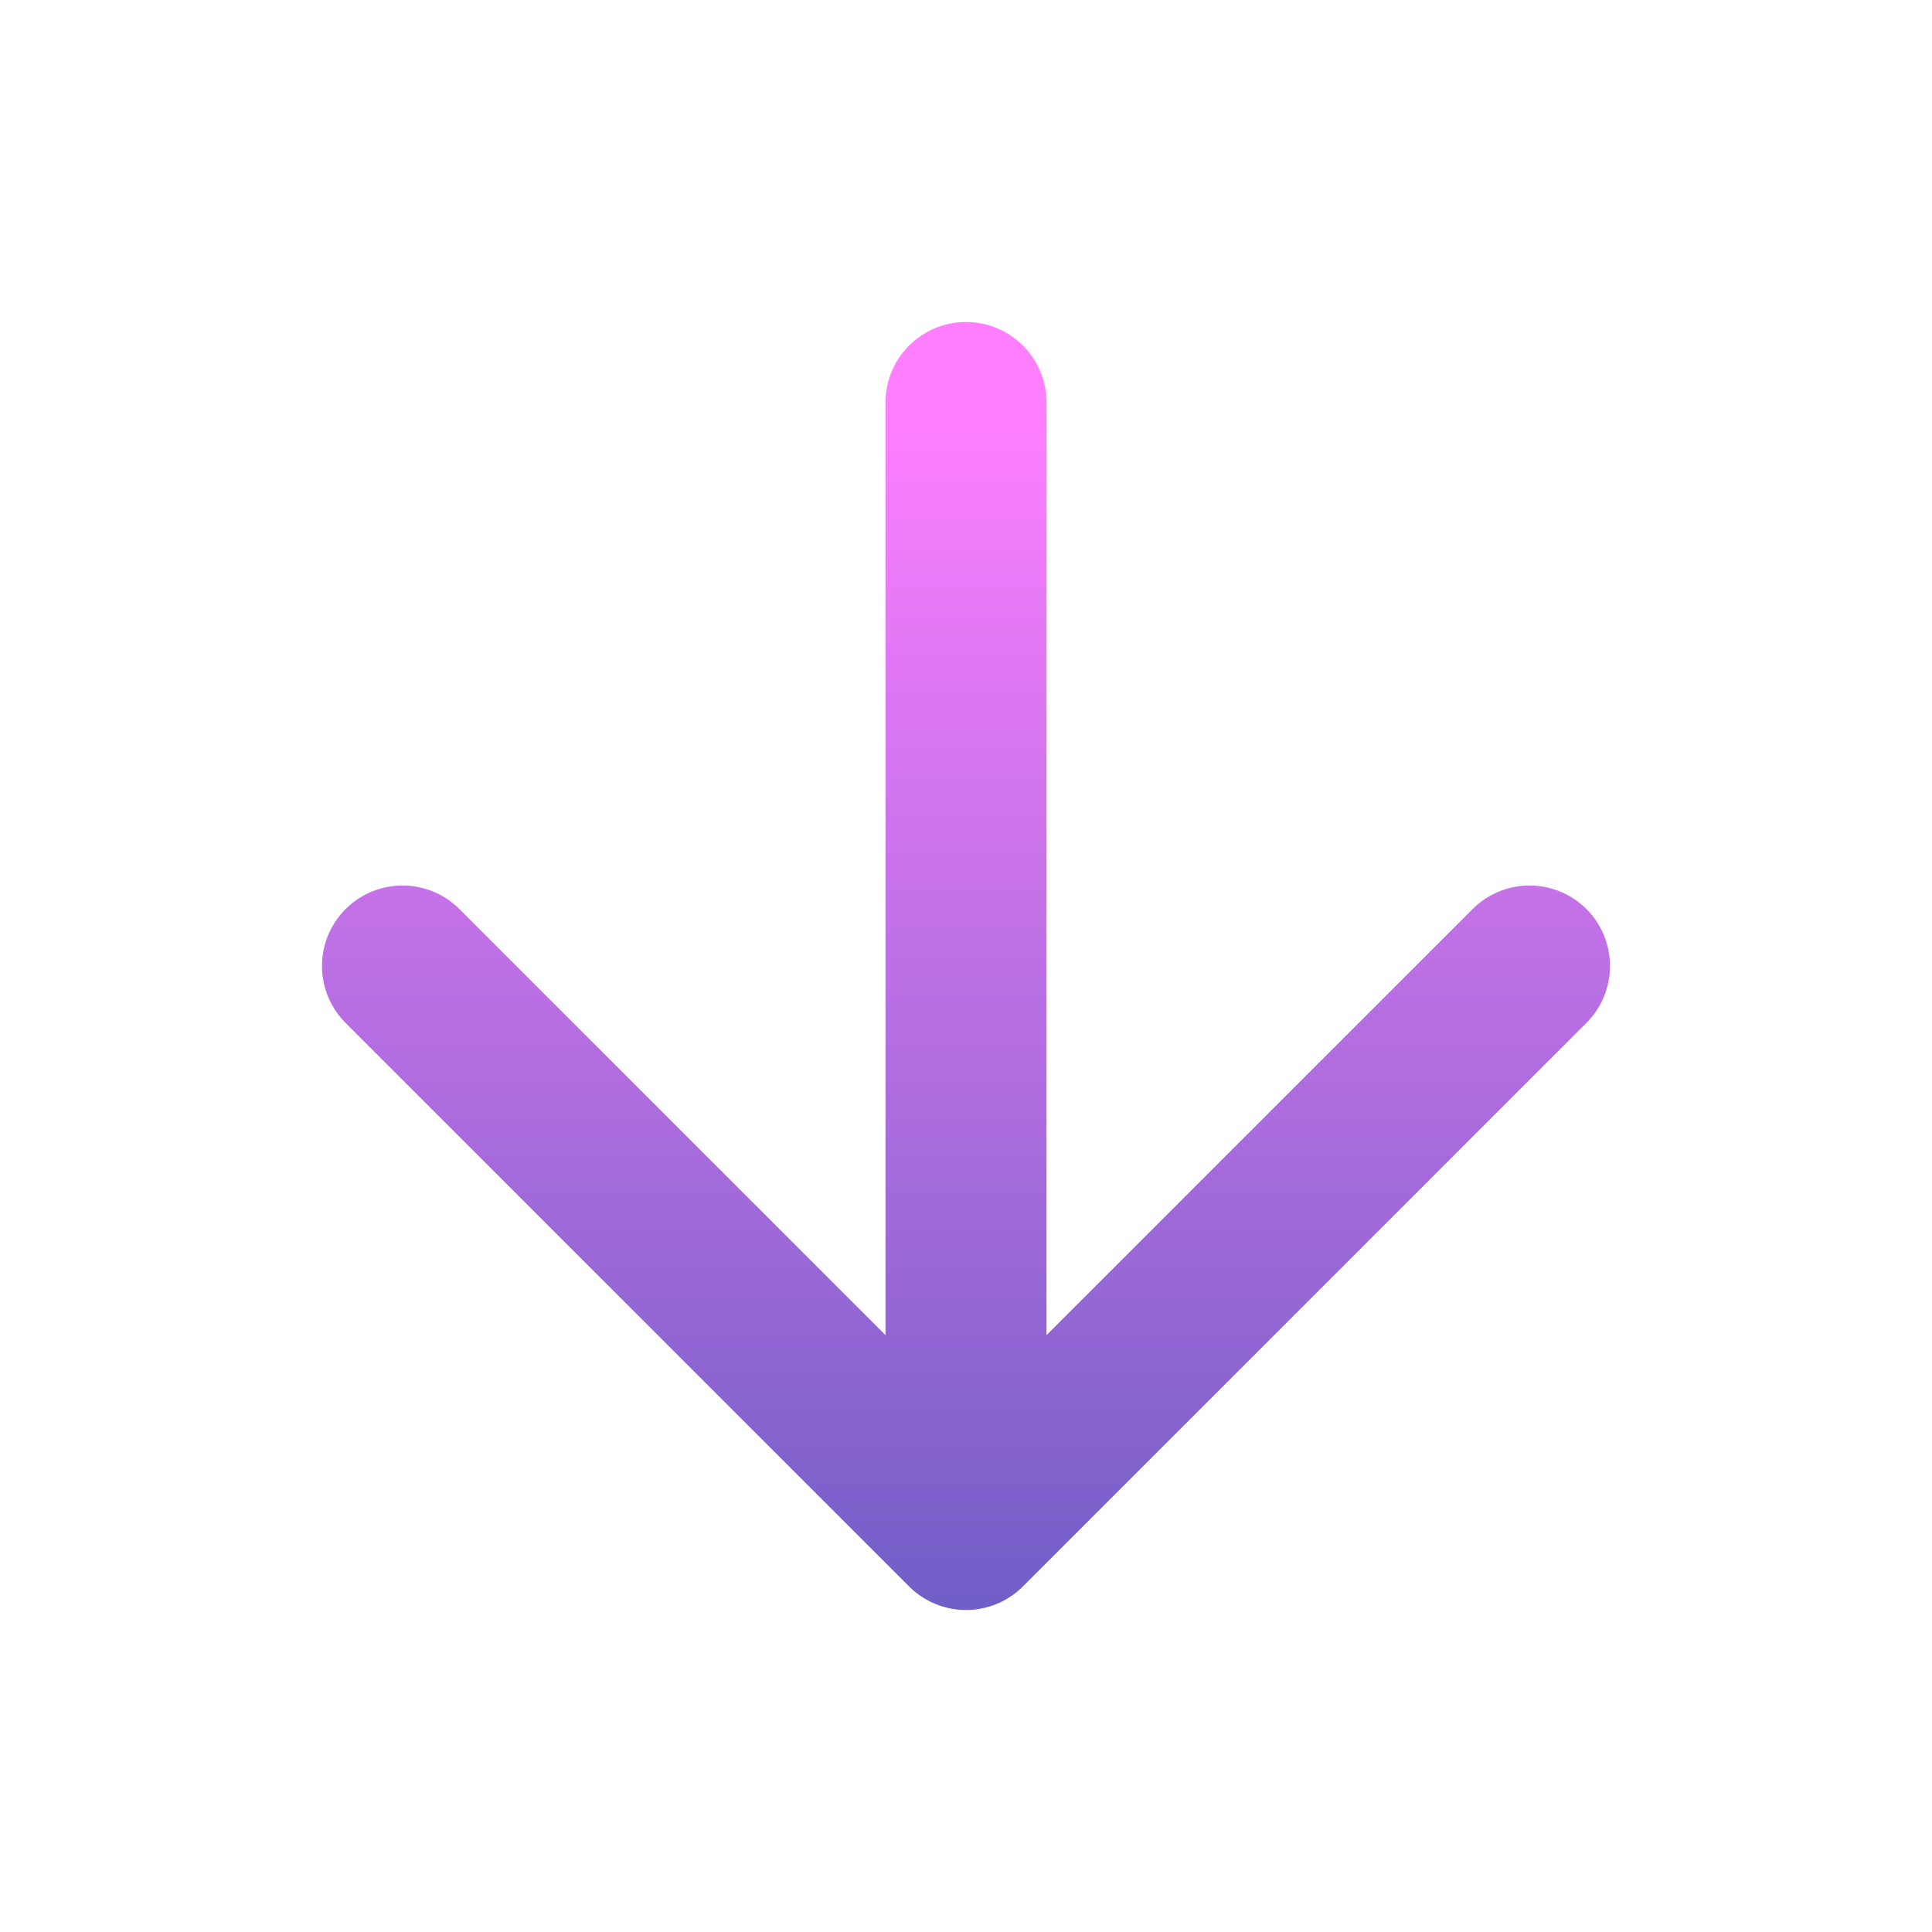 <svg xmlns="http://www.w3.org/2000/svg" fill="none" viewBox="0 0 24 24" stroke-width="2" stroke-linecap="round" stroke-linejoin="round" class="feather feather-arrow-down">
  <defs>
    <linearGradient id="linear" x1="0%" y1="0%" x2="0%" y2="140%">
      <stop offset="0%" stop-color="#ff7fff"/>
      <stop offset="140%" stop-color="#4554b5"/>
    </linearGradient>
  </defs>
  <polyline points="5 12 12 19 12 5 12 19 19 12" stroke="url(#linear)" />
</svg>